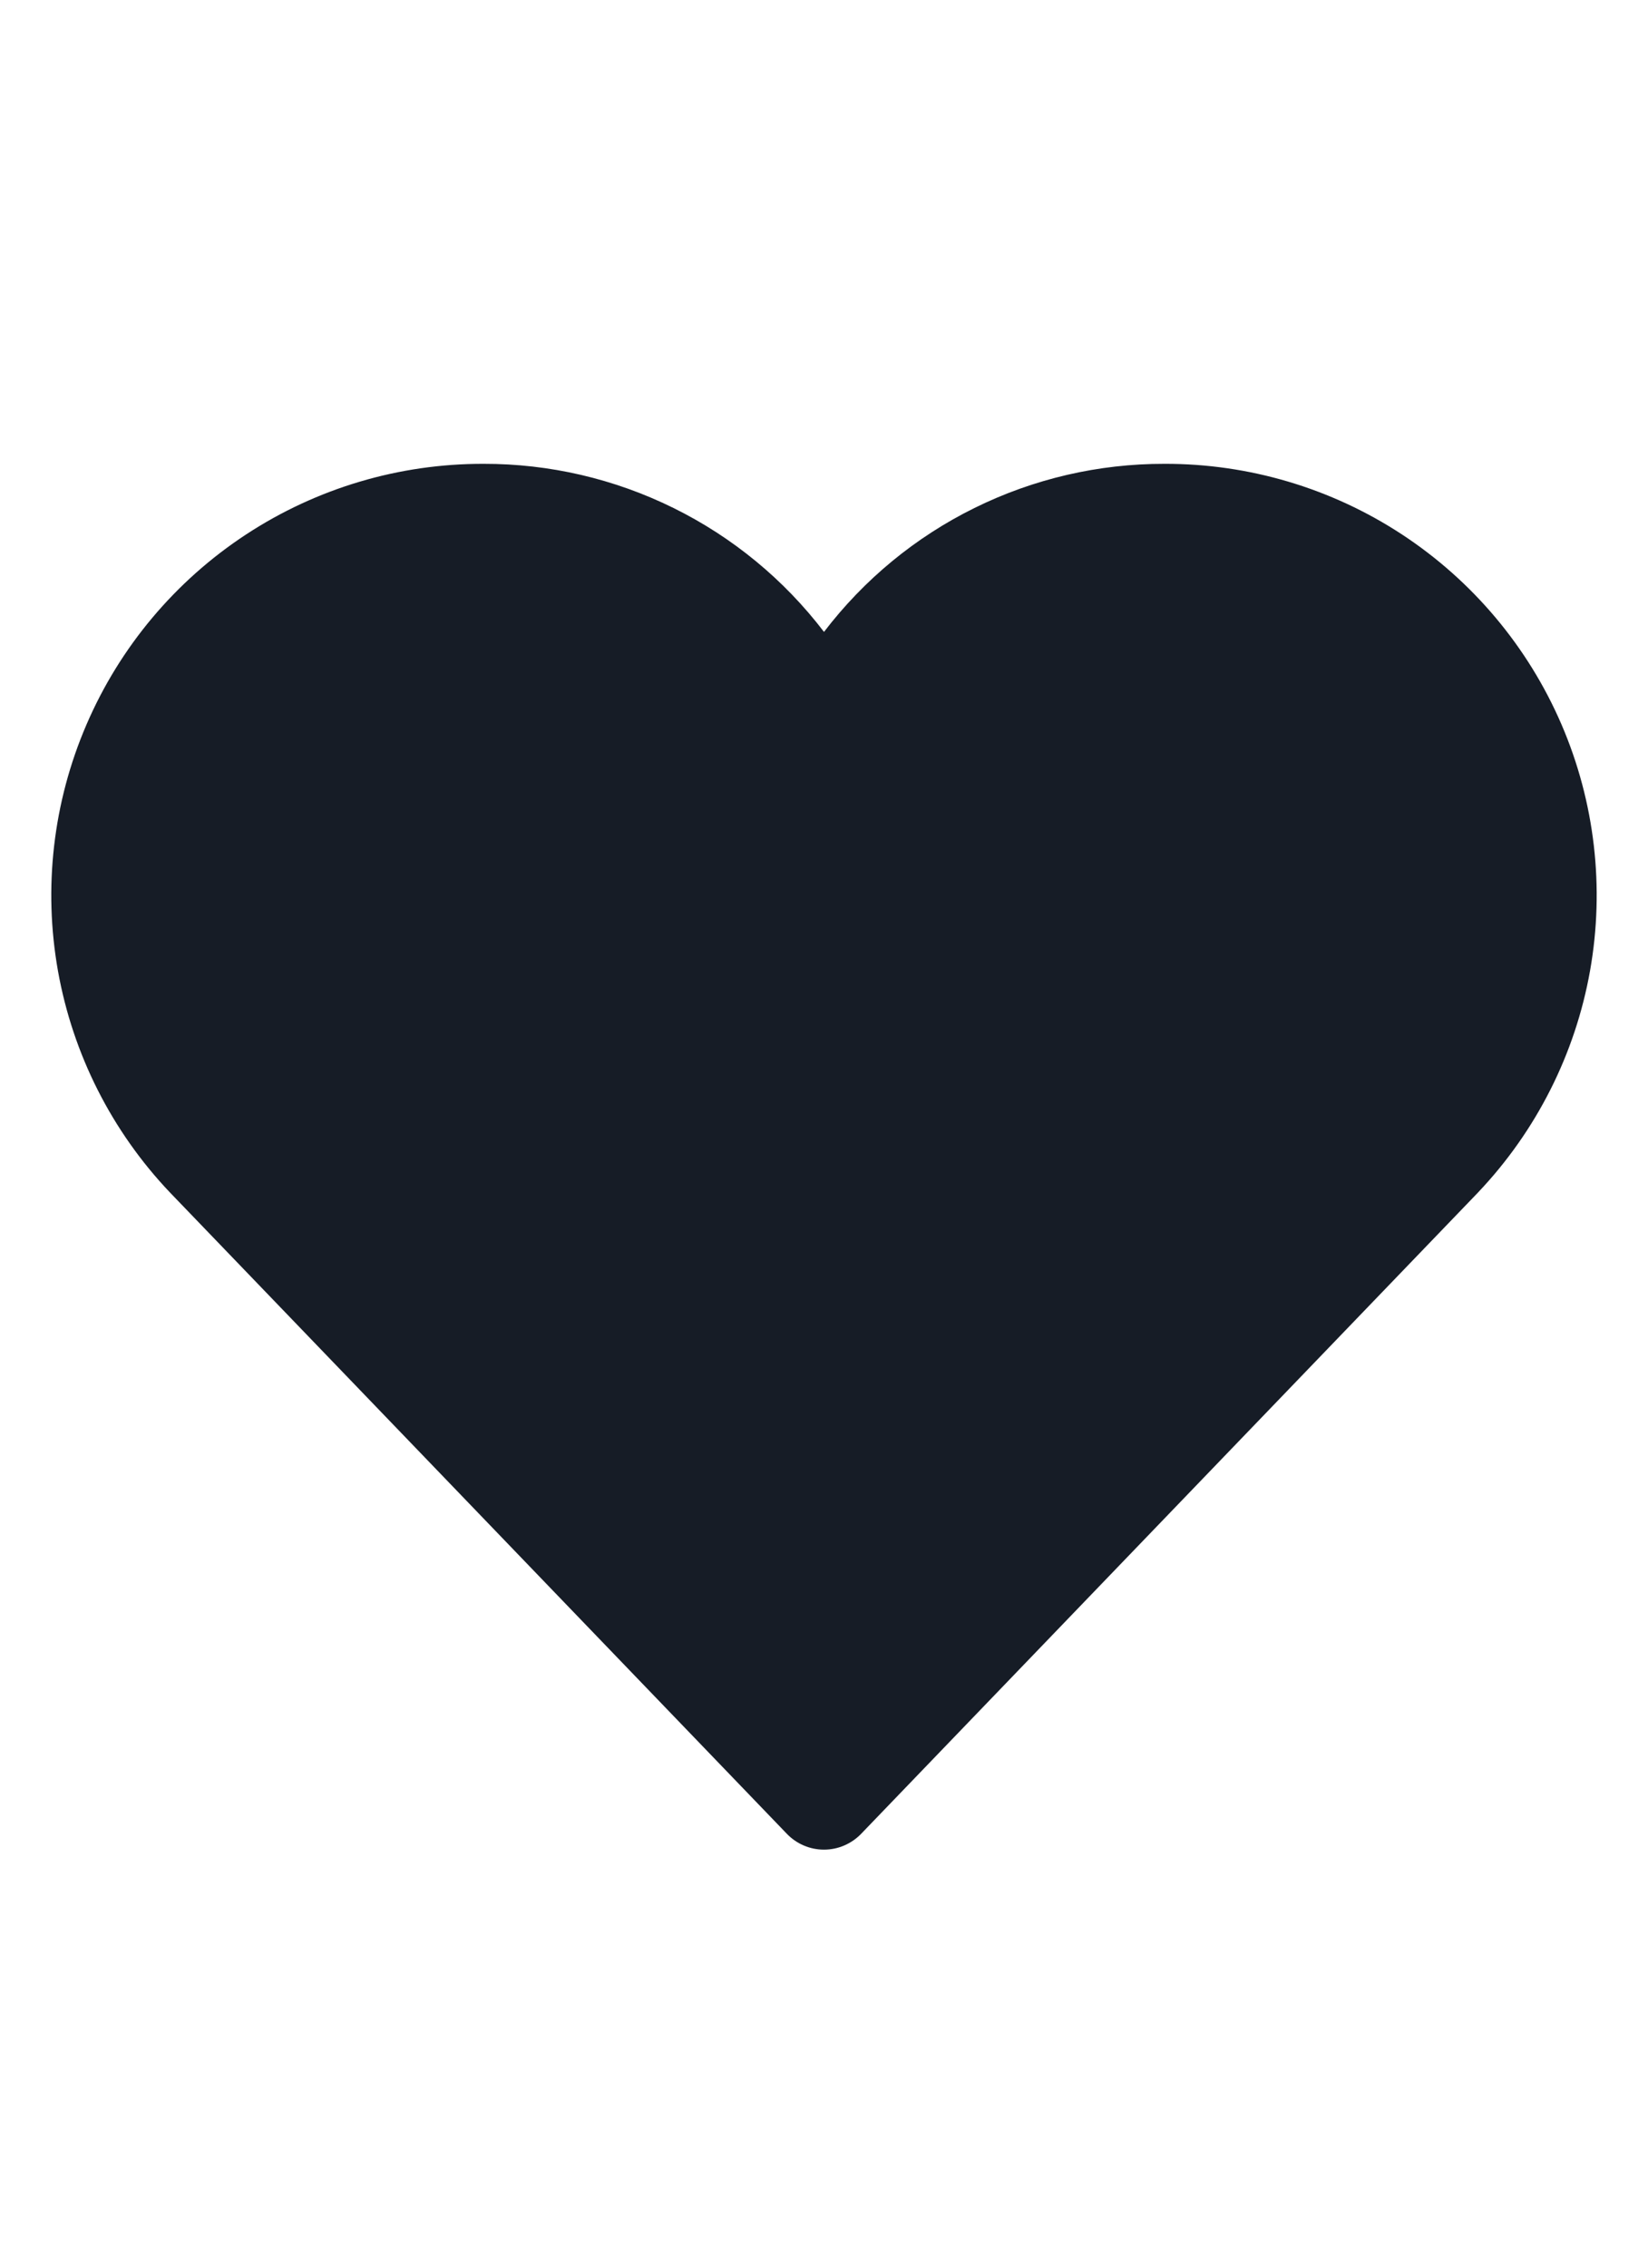 <svg width="32" height="44" viewBox="0 0 32 44" fill="none" xmlns="http://www.w3.org/2000/svg">
<path d="M22.611 9C21.332 8.997 20.07 9.29 18.923 9.856C17.776 10.421 16.776 11.245 16 12.261C15.224 11.245 14.223 10.421 13.076 9.856C11.929 9.29 10.667 8.997 9.389 9C7.749 8.996 6.145 9.473 4.774 10.373C3.404 11.272 2.327 12.554 1.679 14.06C1.03 15.565 0.838 17.228 1.126 18.842C1.415 20.456 2.17 21.95 3.3 23.138L15.279 35.582C15.372 35.679 15.484 35.756 15.608 35.809C15.732 35.862 15.865 35.889 16 35.889C16.134 35.889 16.267 35.862 16.391 35.809C16.515 35.756 16.627 35.679 16.721 35.582L28.7 23.138L28.707 23.13C29.834 21.941 30.588 20.448 30.875 18.834C31.161 17.221 30.968 15.559 30.319 14.054C29.67 12.55 28.593 11.269 27.223 10.37C25.853 9.472 24.249 8.995 22.611 9Z" fill="#161C26"/>
</svg>

